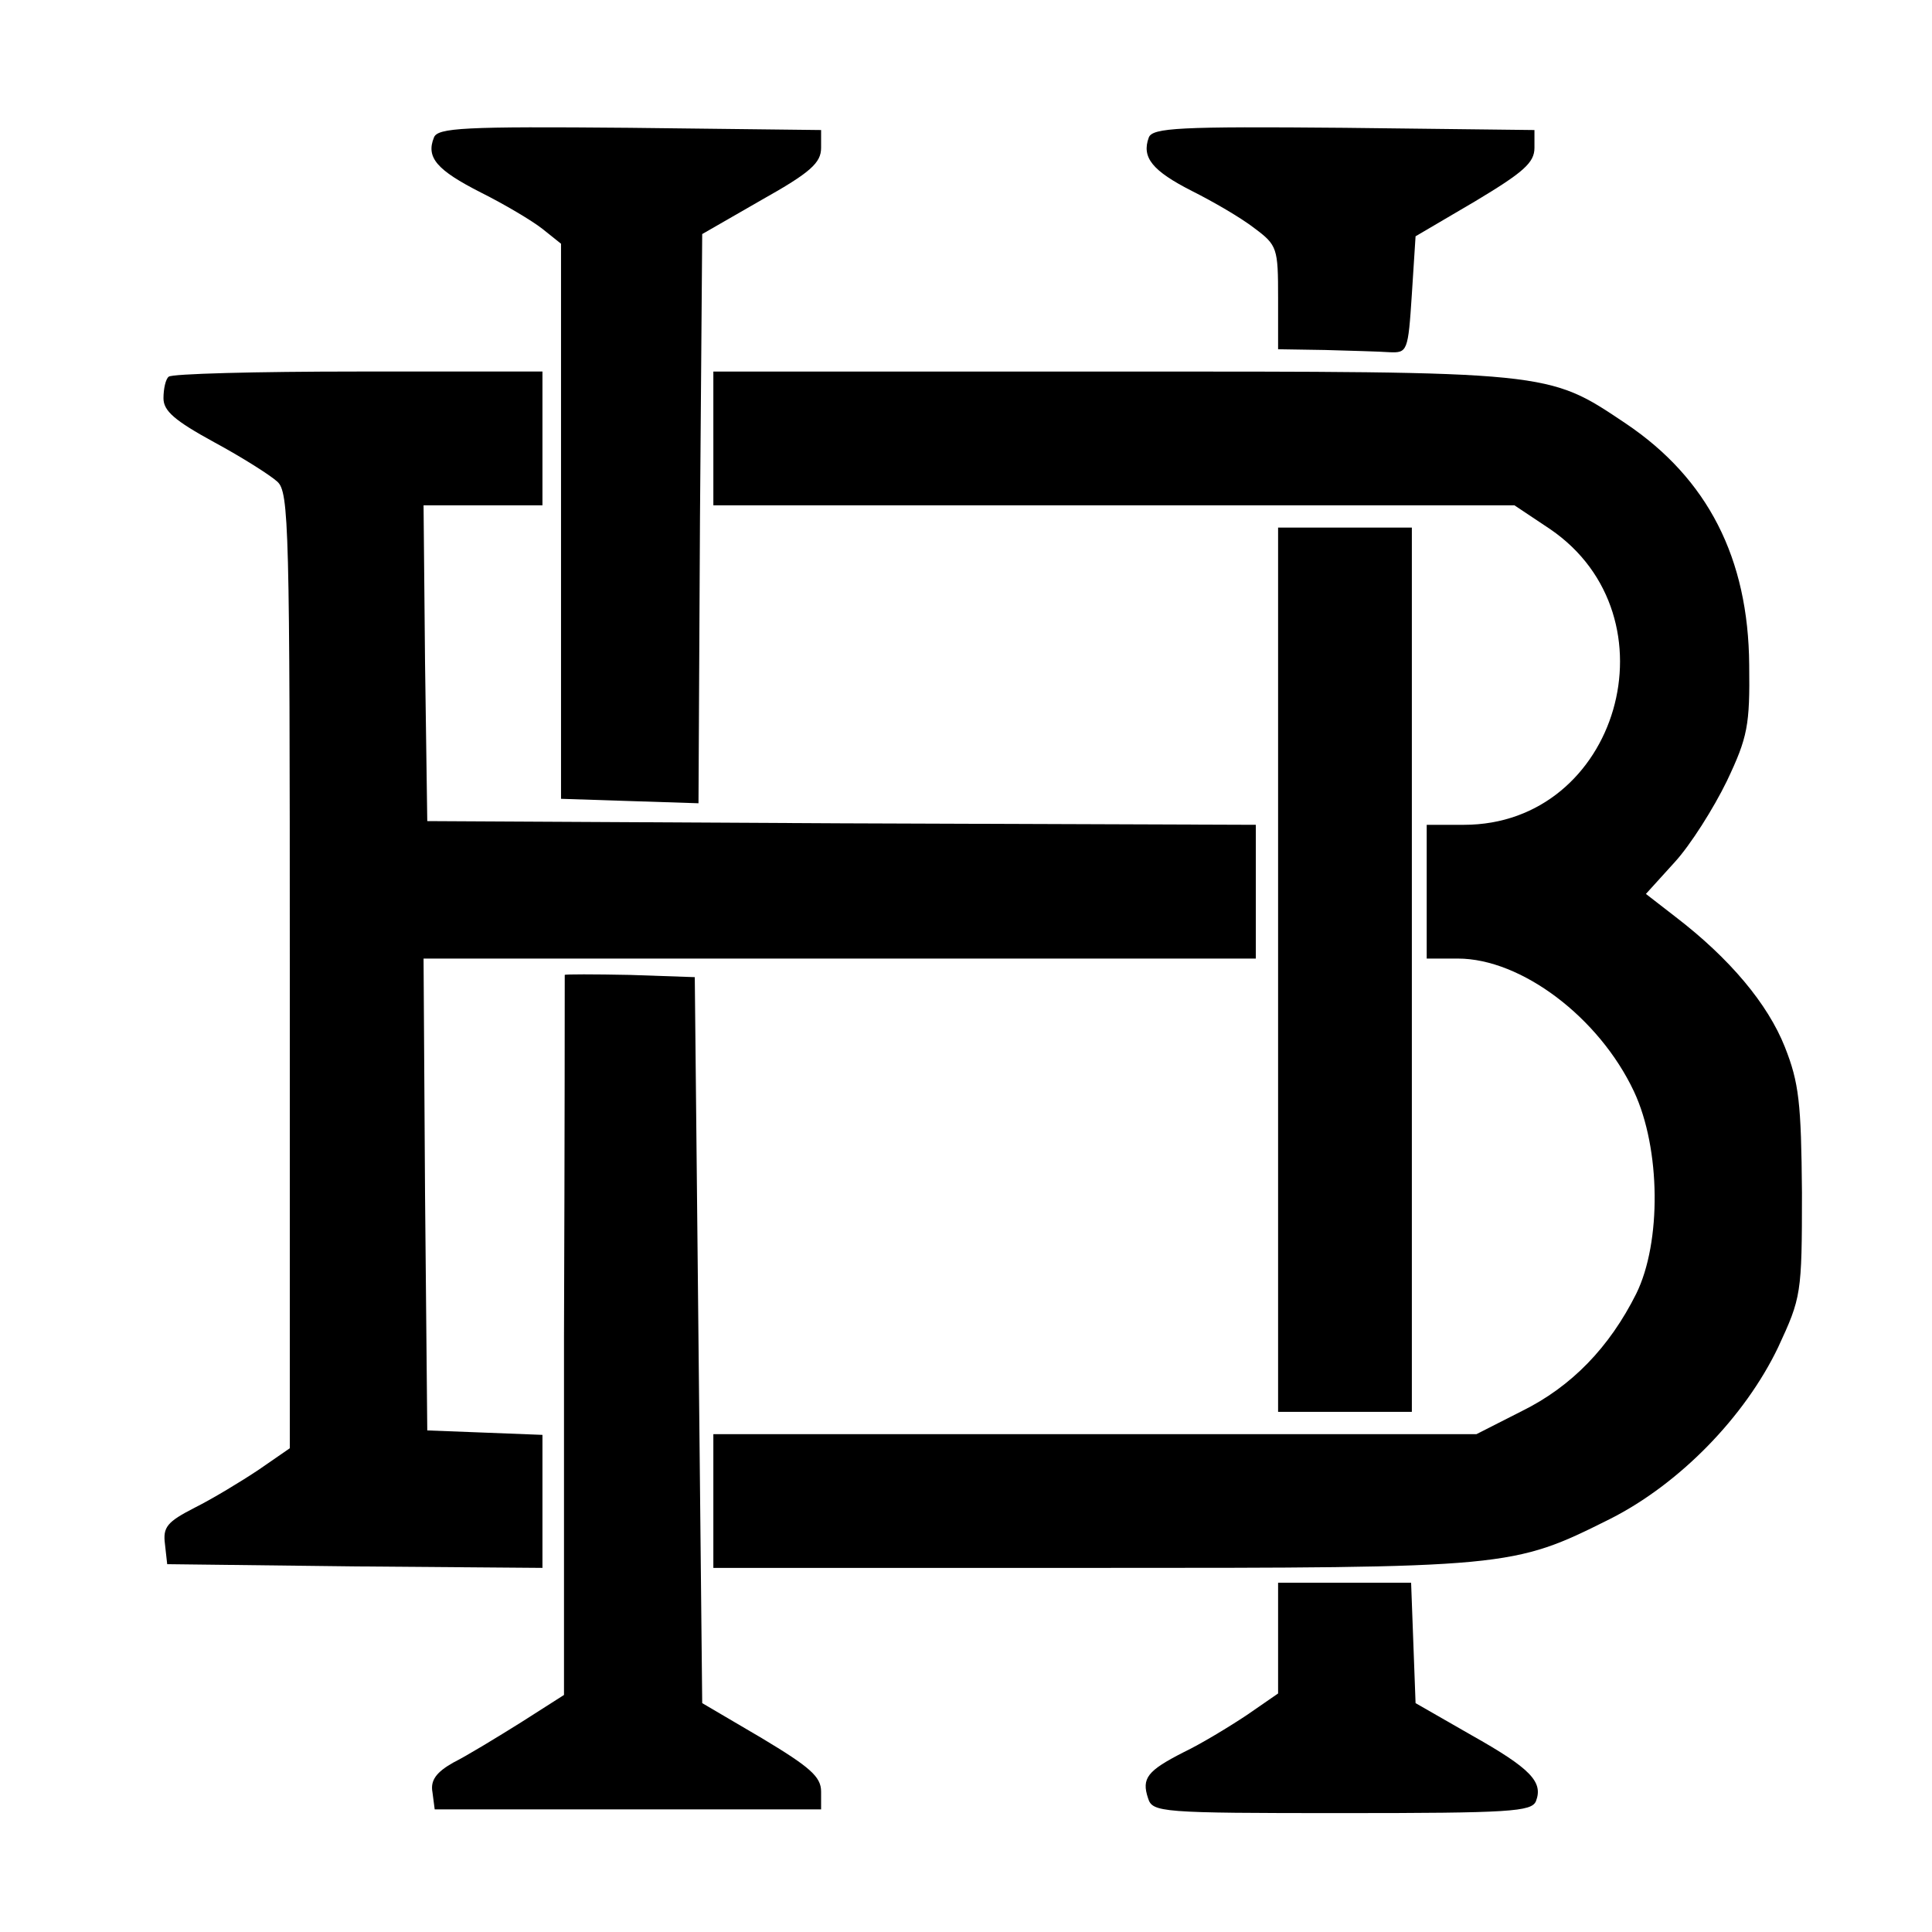 <?xml version="1.0" standalone="no"?>
<!DOCTYPE svg PUBLIC "-//W3C//DTD SVG 20010904//EN"
 "http://www.w3.org/TR/2001/REC-SVG-20010904/DTD/svg10.dtd">
<svg version="1.0" xmlns="http://www.w3.org/2000/svg"
 width="260pt" height="260pt" viewBox="0 0 260 260"
 preserveAspectRatio="xMidYMid meet">
<g transform="translate(0,260) scale(0.1,-0.1)"
fill="#000000" stroke="none">
<path d="M584 2415 c-11 -27 4 -44 63 -74 32 -16 69 -38 83 -49 l25 -20 0
-374 0 -373 92 -3 93 -3 2 383 3 383 80 46 c66 37 80 50 80 70 l0 24 -258 3
c-223 2 -258 0 -263 -13z"/>
<path d="M1546 2415 c-10 -27 5 -45 58 -72 28 -14 66 -36 84 -50 31 -23 32
-27 32 -94 l0 -69 63 -1 c34 -1 73 -2 87 -3 24 -1 25 1 30 78 l5 78 80 47 c65
39 80 52 80 72 l0 24 -256 3 c-222 2 -258 0 -263 -13z"/>
<path d="M227 2093 c-4 -3 -7 -16 -7 -29 0 -17 15 -30 68 -59 37 -20 75 -44
85 -53 16 -14 17 -58 17 -658 l0 -643 -42 -29 c-24 -16 -62 -39 -86 -51 -37
-19 -43 -26 -40 -49 l3 -27 253 -3 252 -2 0 89 0 90 -77 3 -78 3 -3 318 -2
317 560 0 560 0 0 90 0 90 -557 2 -558 3 -3 213 -2 212 80 0 80 0 0 90 0 90
-248 0 c-137 0 -252 -3 -255 -7z"/>
<path d="M960 2010 l0 -90 539 0 539 0 48 -32 c173 -118 92 -398 -116 -398
l-50 0 0 -90 0 -90 42 0 c85 0 190 -79 237 -179 36 -77 37 -203 3 -272 -36
-72 -87 -125 -154 -158 l-61 -31 -514 0 -513 0 0 -90 0 -90 508 0 c564 0 567
0 699 66 93 47 181 137 226 231 31 67 32 71 32 208 -1 121 -4 148 -23 196 -23
58 -74 119 -147 175 l-40 31 39 43 c21 23 52 72 70 109 28 59 31 75 30 156 -1
144 -56 251 -166 325 -106 71 -98 70 -695 70 l-533 0 0 -90z"/>
<path d="M1720 1295 l0 -595 90 0 90 0 0 595 0 595 -90 0 -90 0 0 -595z"/>
<path d="M760 1288 c0 -2 0 -220 -1 -486 l0 -483 -58 -37 c-32 -20 -73 -45
-91 -54 -23 -13 -31 -24 -28 -40 l3 -23 260 0 260 0 0 24 c0 20 -15 33 -80 72
l-80 47 -5 488 -5 489 -87 3 c-49 1 -88 1 -88 0z"/>
<path d="M1720 395 l0 -74 -42 -29 c-24 -16 -62 -39 -85 -50 -49 -25 -57 -35
-48 -62 6 -19 16 -20 261 -20 227 0 255 2 261 16 10 26 -7 44 -87 89 l-75 43
-3 81 -3 81 -89 0 -90 0 0 -75z"/>
</g>
</svg>
